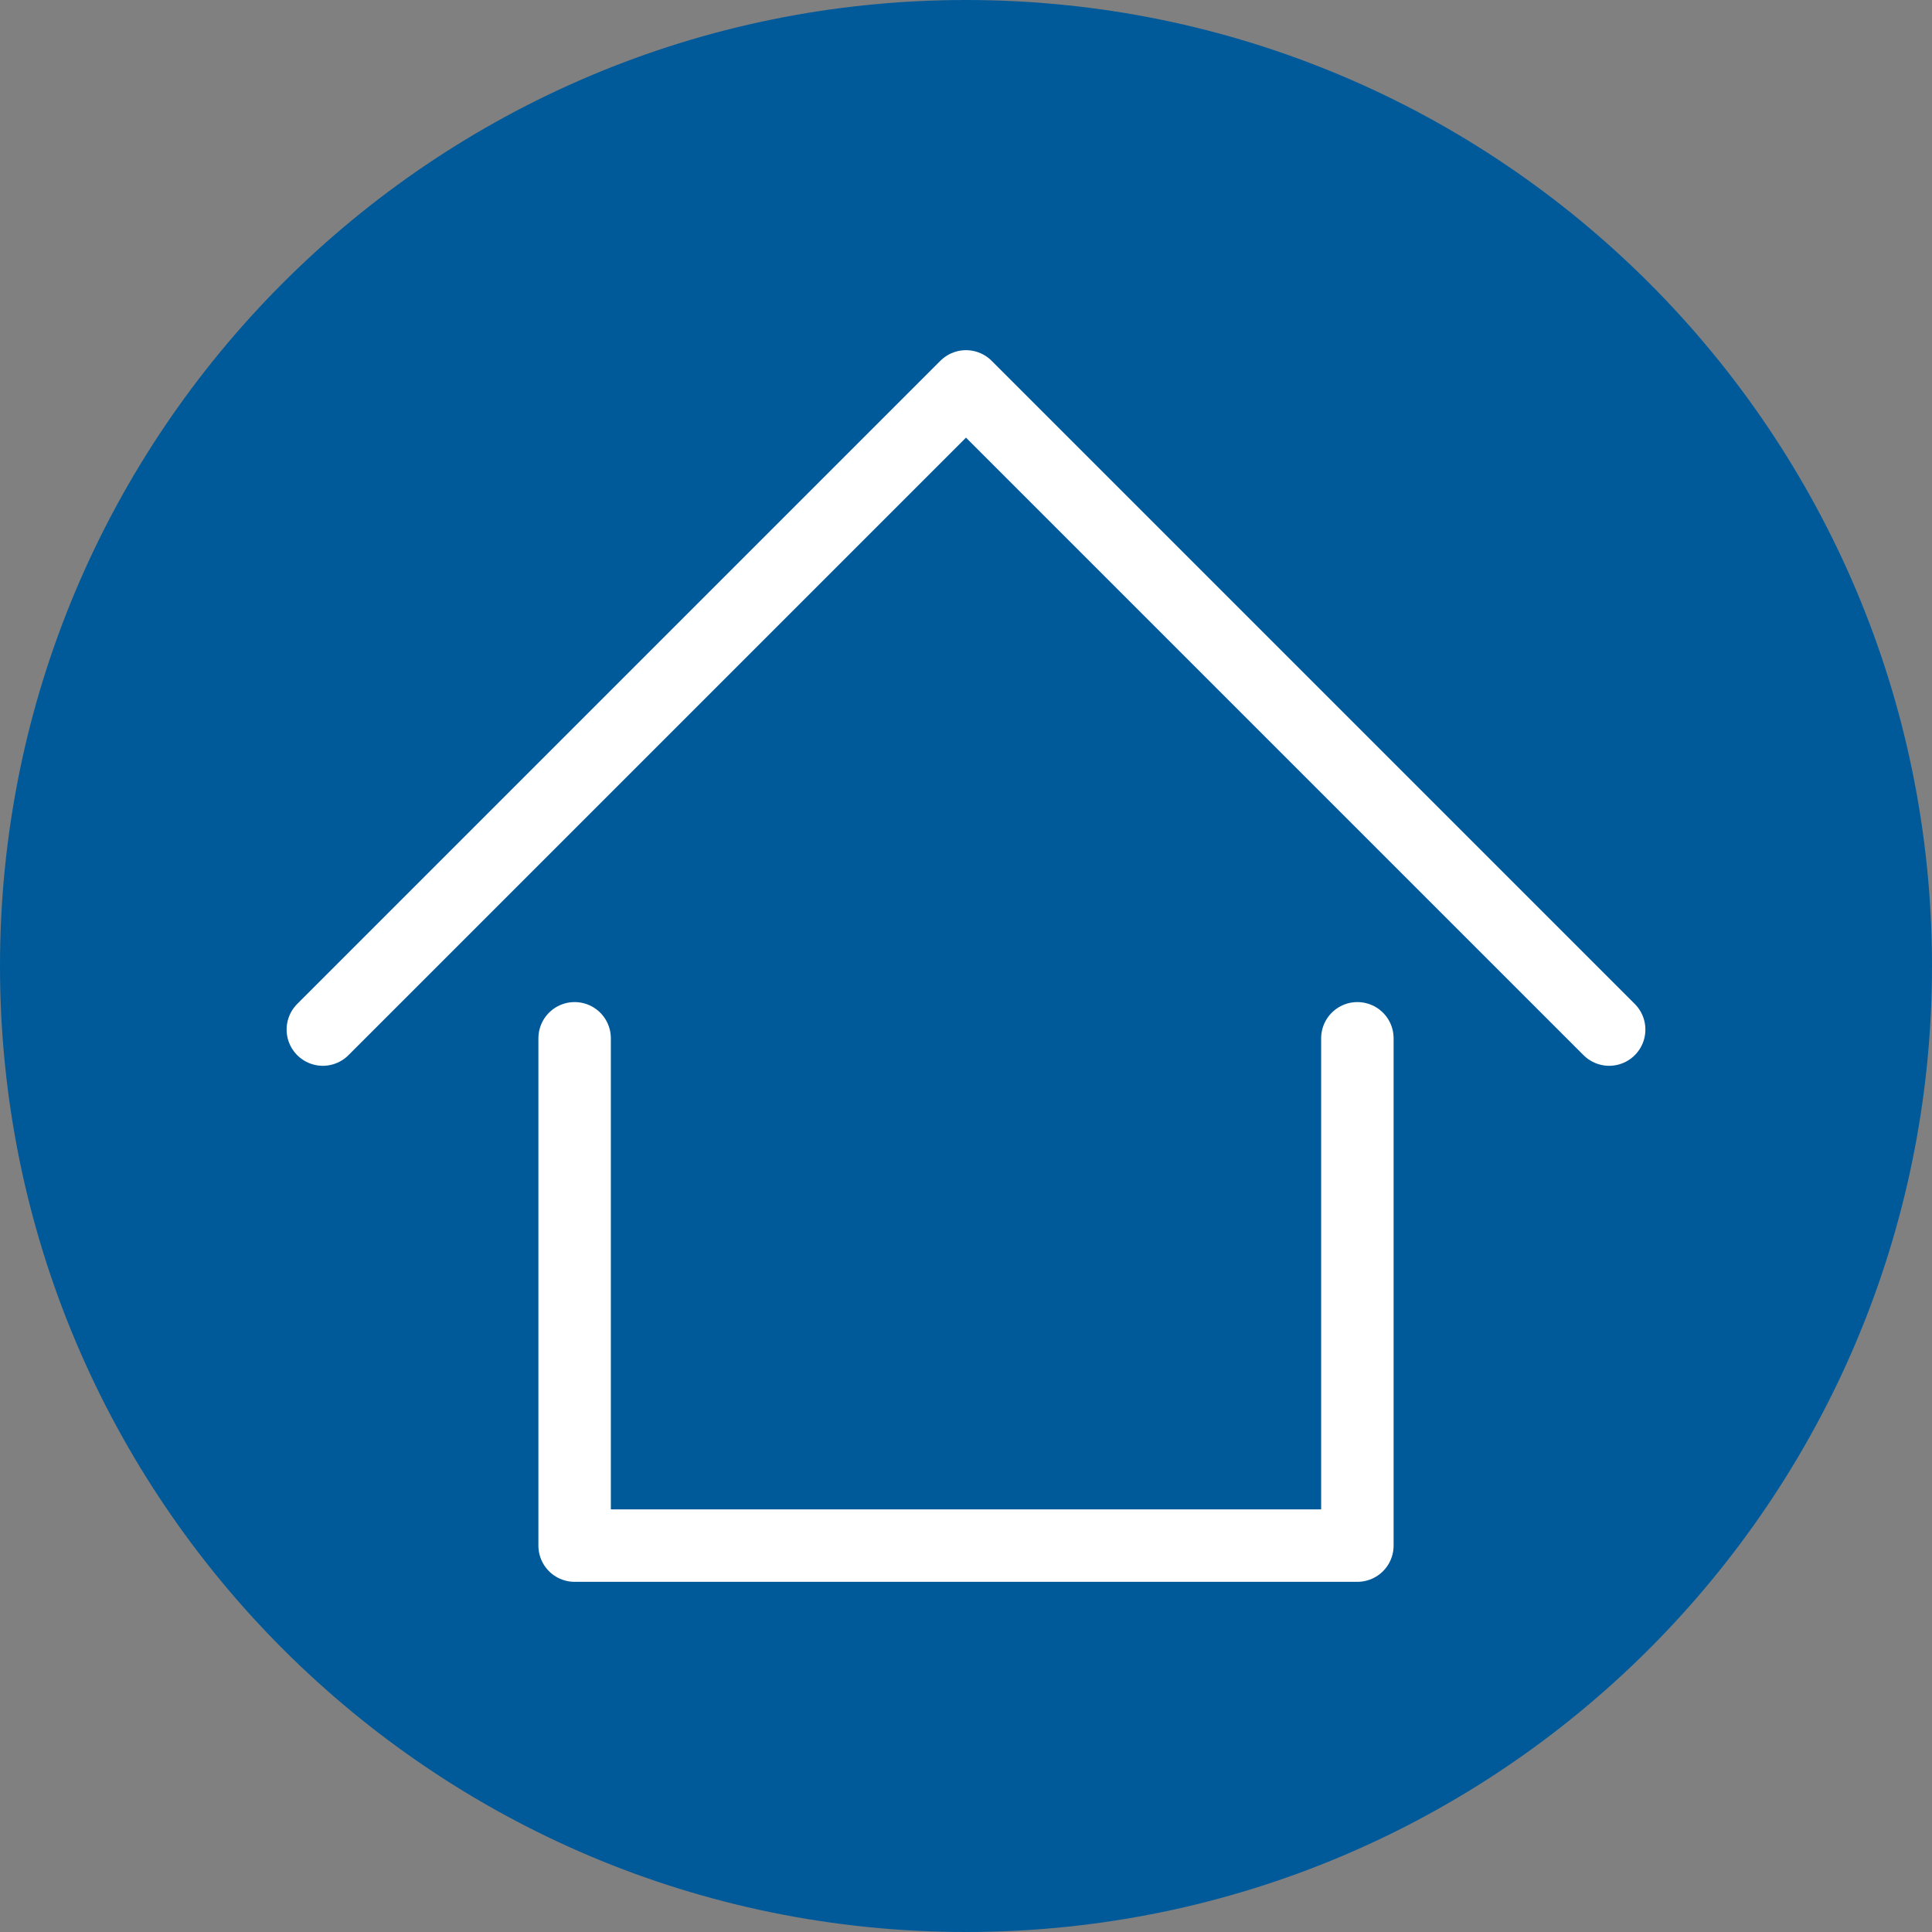 <?xml version="1.0" encoding="UTF-8"?>
<svg id="Ebene_2" data-name="Ebene 2" xmlns="http://www.w3.org/2000/svg" width="40" height="40" viewBox="0 0 40 40">
  <rect x="0" y="0" width="40" height="40" fill="#808080" stroke="none"/>
  <g id="Ebene_1-2" data-name="Ebene 1">
    <g>
      <path d="M20,40c11.046,0,20-8.954,20-20S31.046,0,20,0,0,8.954,0,20s8.954,20,20,20" fill="#005a9a" stroke-width="0"/>
      <g>
        <polyline points="6.684 21.316 20 8 33.316 21.316" fill="none" stroke="#fff" stroke-linecap="round" stroke-linejoin="round" stroke-width="1.5"/>
        <polyline points="28.103 21.497 28.103 32 11.897 32 11.897 21.497" fill="none" stroke="#fff" stroke-linecap="round" stroke-linejoin="round" stroke-width="1.5"/>
      </g>
    </g>
  </g>
</svg>